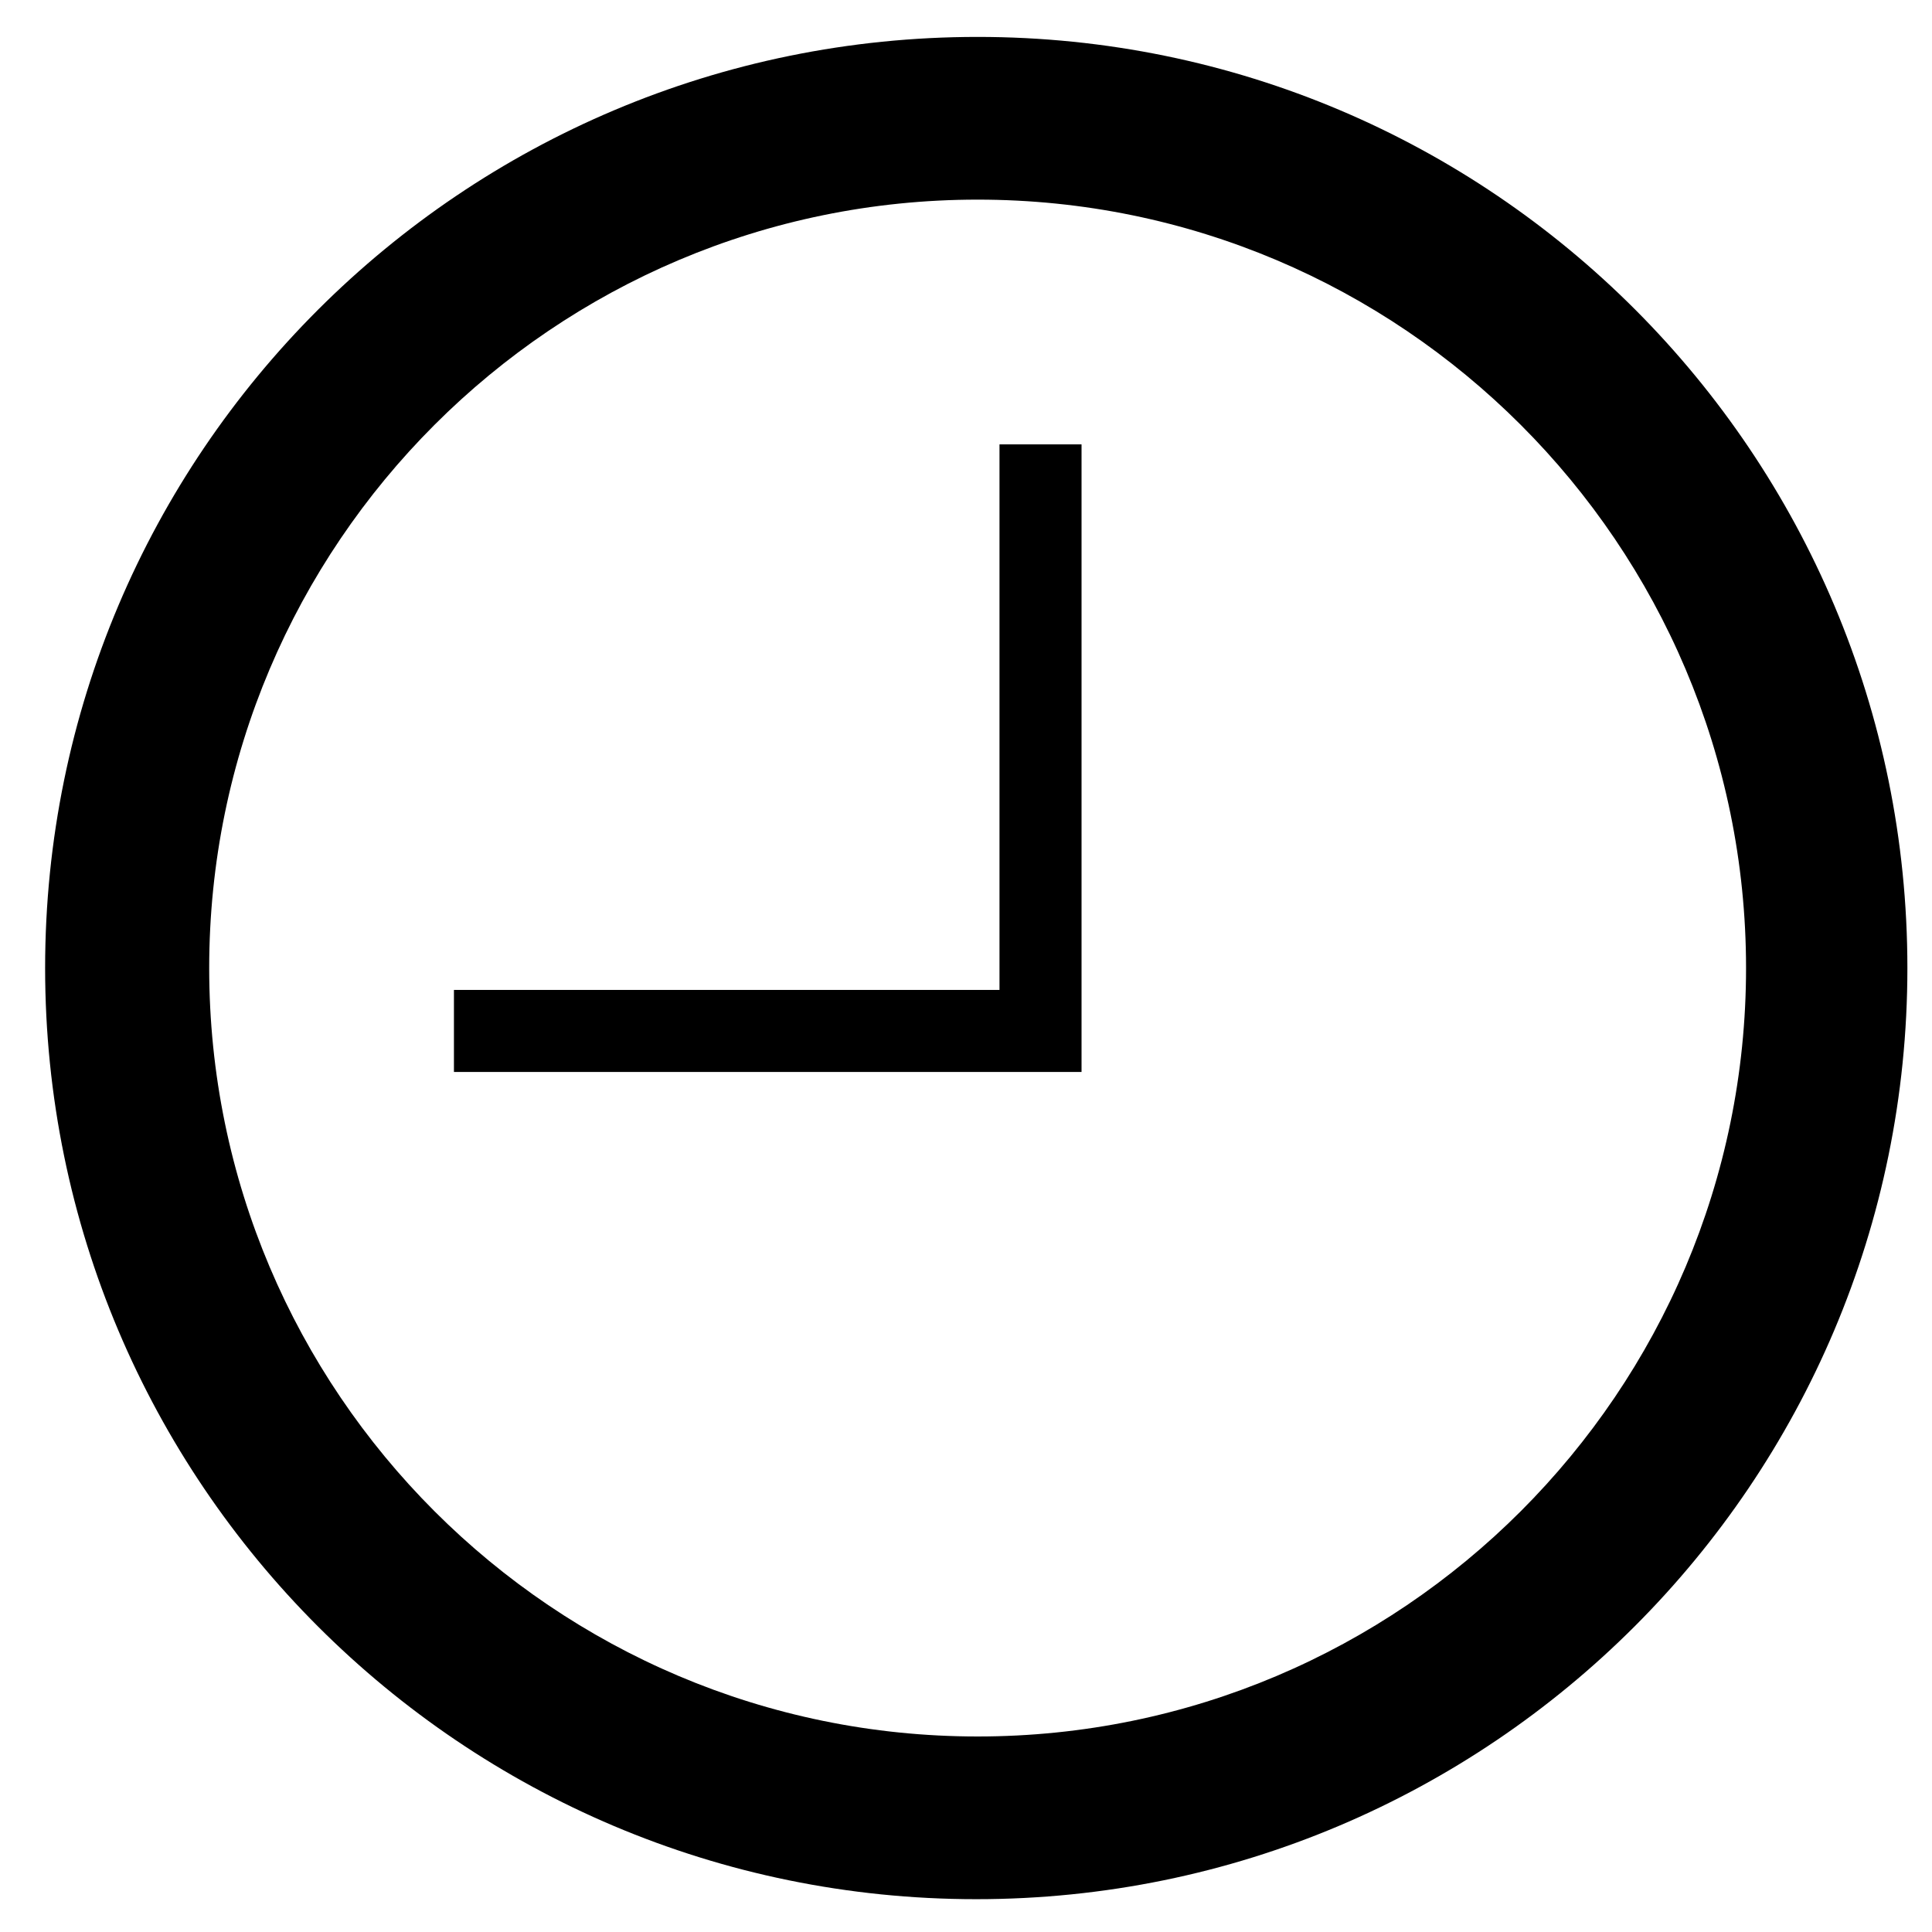 <?xml version="1.0" encoding="utf-8"?>
<!-- Generator: Adobe Illustrator 23.0.2, SVG Export Plug-In . SVG Version: 6.00 Build 0)  -->
<svg version="1.1" id="Layer_1" xmlns="http://www.w3.org/2000/svg" xmlns:xlink="http://www.w3.org/1999/xlink" x="0px" y="0px"
	 viewBox="0 0 141.3 141.3" style="enable-background:new 0 0 141.3 141.3;" xml:space="preserve">
<g>
	<g>
		<path d="M71.5,14.6c31,0,56.2,25.2,56.2,56.2c0,31-25.2,56.2-56.2,56.2s-56.2-25.2-56.2-56.2C15.3,39.8,40.5,14.6,71.5,14.6
			 M71.5,2.7C33.8,2.7,3.3,33.2,3.3,70.8s30.5,68.1,68.1,68.1s68.1-30.5,68.1-68.1S109.1,2.7,71.5,2.7L71.5,2.7z"/>
	</g>
	<g>
		<polygon points="79.1,78.4 33.2,78.4 33.2,72.4 73.1,72.4 73.1,32.5 79.1,32.5 		"/>
	</g>
</g>
</svg>
